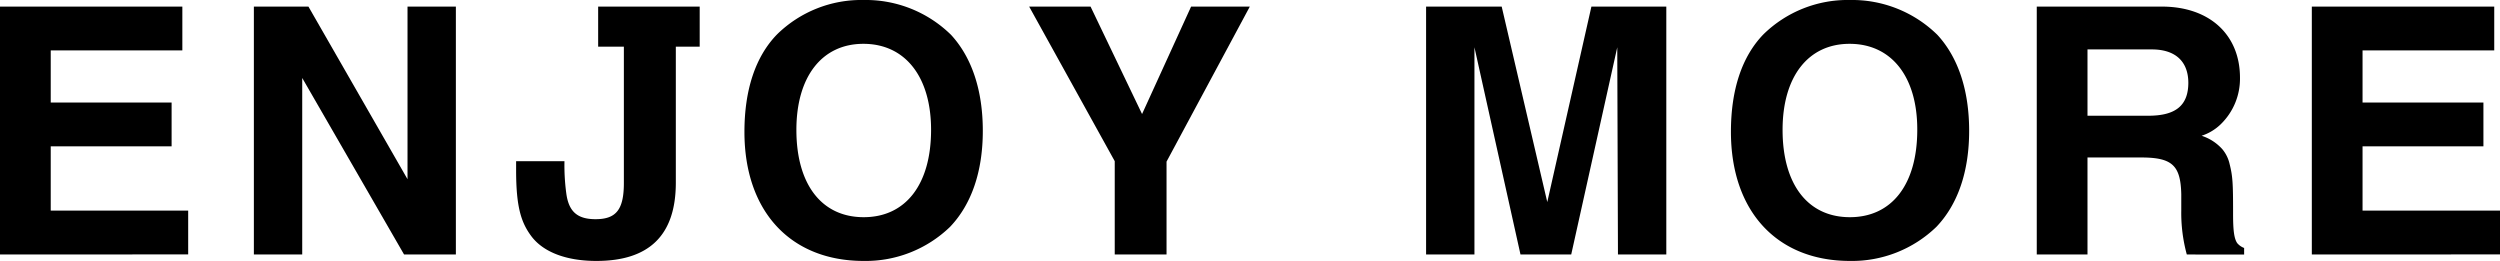 <svg xmlns="http://www.w3.org/2000/svg" width="325.75" height="34.02" viewBox="0 0 325.75 34.02"><title>b-enjoy-more</title><g id="レイヤー_2" data-name="レイヤー 2"><g id="レイヤー_6" data-name="レイヤー 6"><path d="M0,33.16V.86H23.76V6.57H6.61v6.79H22.36v5.71H6.61v8.37H24.52v5.71Z"/><path d="M52.65,33.16l-13.27-23v23h-6.3V.86h7.11L53.1,23.35V.86h6.3V33.16Z"/><path d="M88.06,6.08V23.8C88.06,30.73,84.51,34,77.71,34c-3.87,0-6.88-1.12-8.46-3.2-1.35-1.8-2-3.83-2-8.59V21h6.3a27.37,27.37,0,0,0,.23,4.14c.31,2.43,1.44,3.42,3.82,3.42,2.7,0,3.69-1.26,3.69-4.72V6.08H77.94V.86H91.17V6.08Z"/><path d="M123.79,29.56A15.81,15.81,0,0,1,112.54,34C103,34,97,27.54,97,17.19c0-5.49,1.44-9.81,4.23-12.69A15.68,15.68,0,0,1,112.54,0a15.86,15.86,0,0,1,11.38,4.54c2.7,2.93,4.14,7.2,4.14,12.51S126.58,26.64,123.79,29.56ZM112.5,5.71c-5.4,0-8.73,4.28-8.73,11.21,0,7.11,3.29,11.38,8.77,11.38s8.78-4.28,8.78-11.38C121.32,10,117.94,5.71,112.5,5.71Z"/><path d="M152,21.06v12.1h-6.75V21L134.1.86h8l6.71,14,6.39-14h7.65Z"/><path d="M210.82,33.16l-.09-27-6,27h-6.61l-6-27v27h-6.3V.86h9.85l5.94,25.47L207.36.86h9.76V33.16Z"/><path d="M252.31,29.56A15.81,15.81,0,0,1,241.06,34c-9.54,0-15.52-6.48-15.52-16.83,0-5.49,1.44-9.81,4.23-12.69A15.68,15.68,0,0,1,241.06,0a15.86,15.86,0,0,1,11.38,4.54c2.7,2.93,4.14,7.2,4.14,12.51S255.1,26.64,252.31,29.56ZM241,5.71c-5.4,0-8.73,4.28-8.73,11.21,0,7.11,3.29,11.38,8.77,11.38s8.78-4.28,8.78-11.38C249.84,10,246.46,5.71,241,5.71Z"/><path d="M284.94,33.16a20.56,20.56,0,0,1-.72-5.71l0-2.16c-.09-3.73-1.17-4.77-5.22-4.77h-7V33.16h-6.61V.86H281.7c6.17,0,10.17,3.64,10.17,9.27a8.27,8.27,0,0,1-2.52,6.07,6.45,6.45,0,0,1-2.48,1.49,6.16,6.16,0,0,1,2.7,1.75,4.59,4.59,0,0,1,.95,1.94c.4,1.57.45,2.56.45,6.16v.36c0,2.16.14,3.19.54,3.78a2.2,2.2,0,0,0,.9.63v.86ZM280.39,6.44H272v8.64h7.92c3.6,0,5.22-1.35,5.22-4.32C285.12,8,283.45,6.44,280.39,6.44Z"/><path d="M301.23,33.16V.86H325V6.57H307.84v6.79h15.75v5.71H307.84v8.37h17.91v5.71Z"/></g></g></svg>
